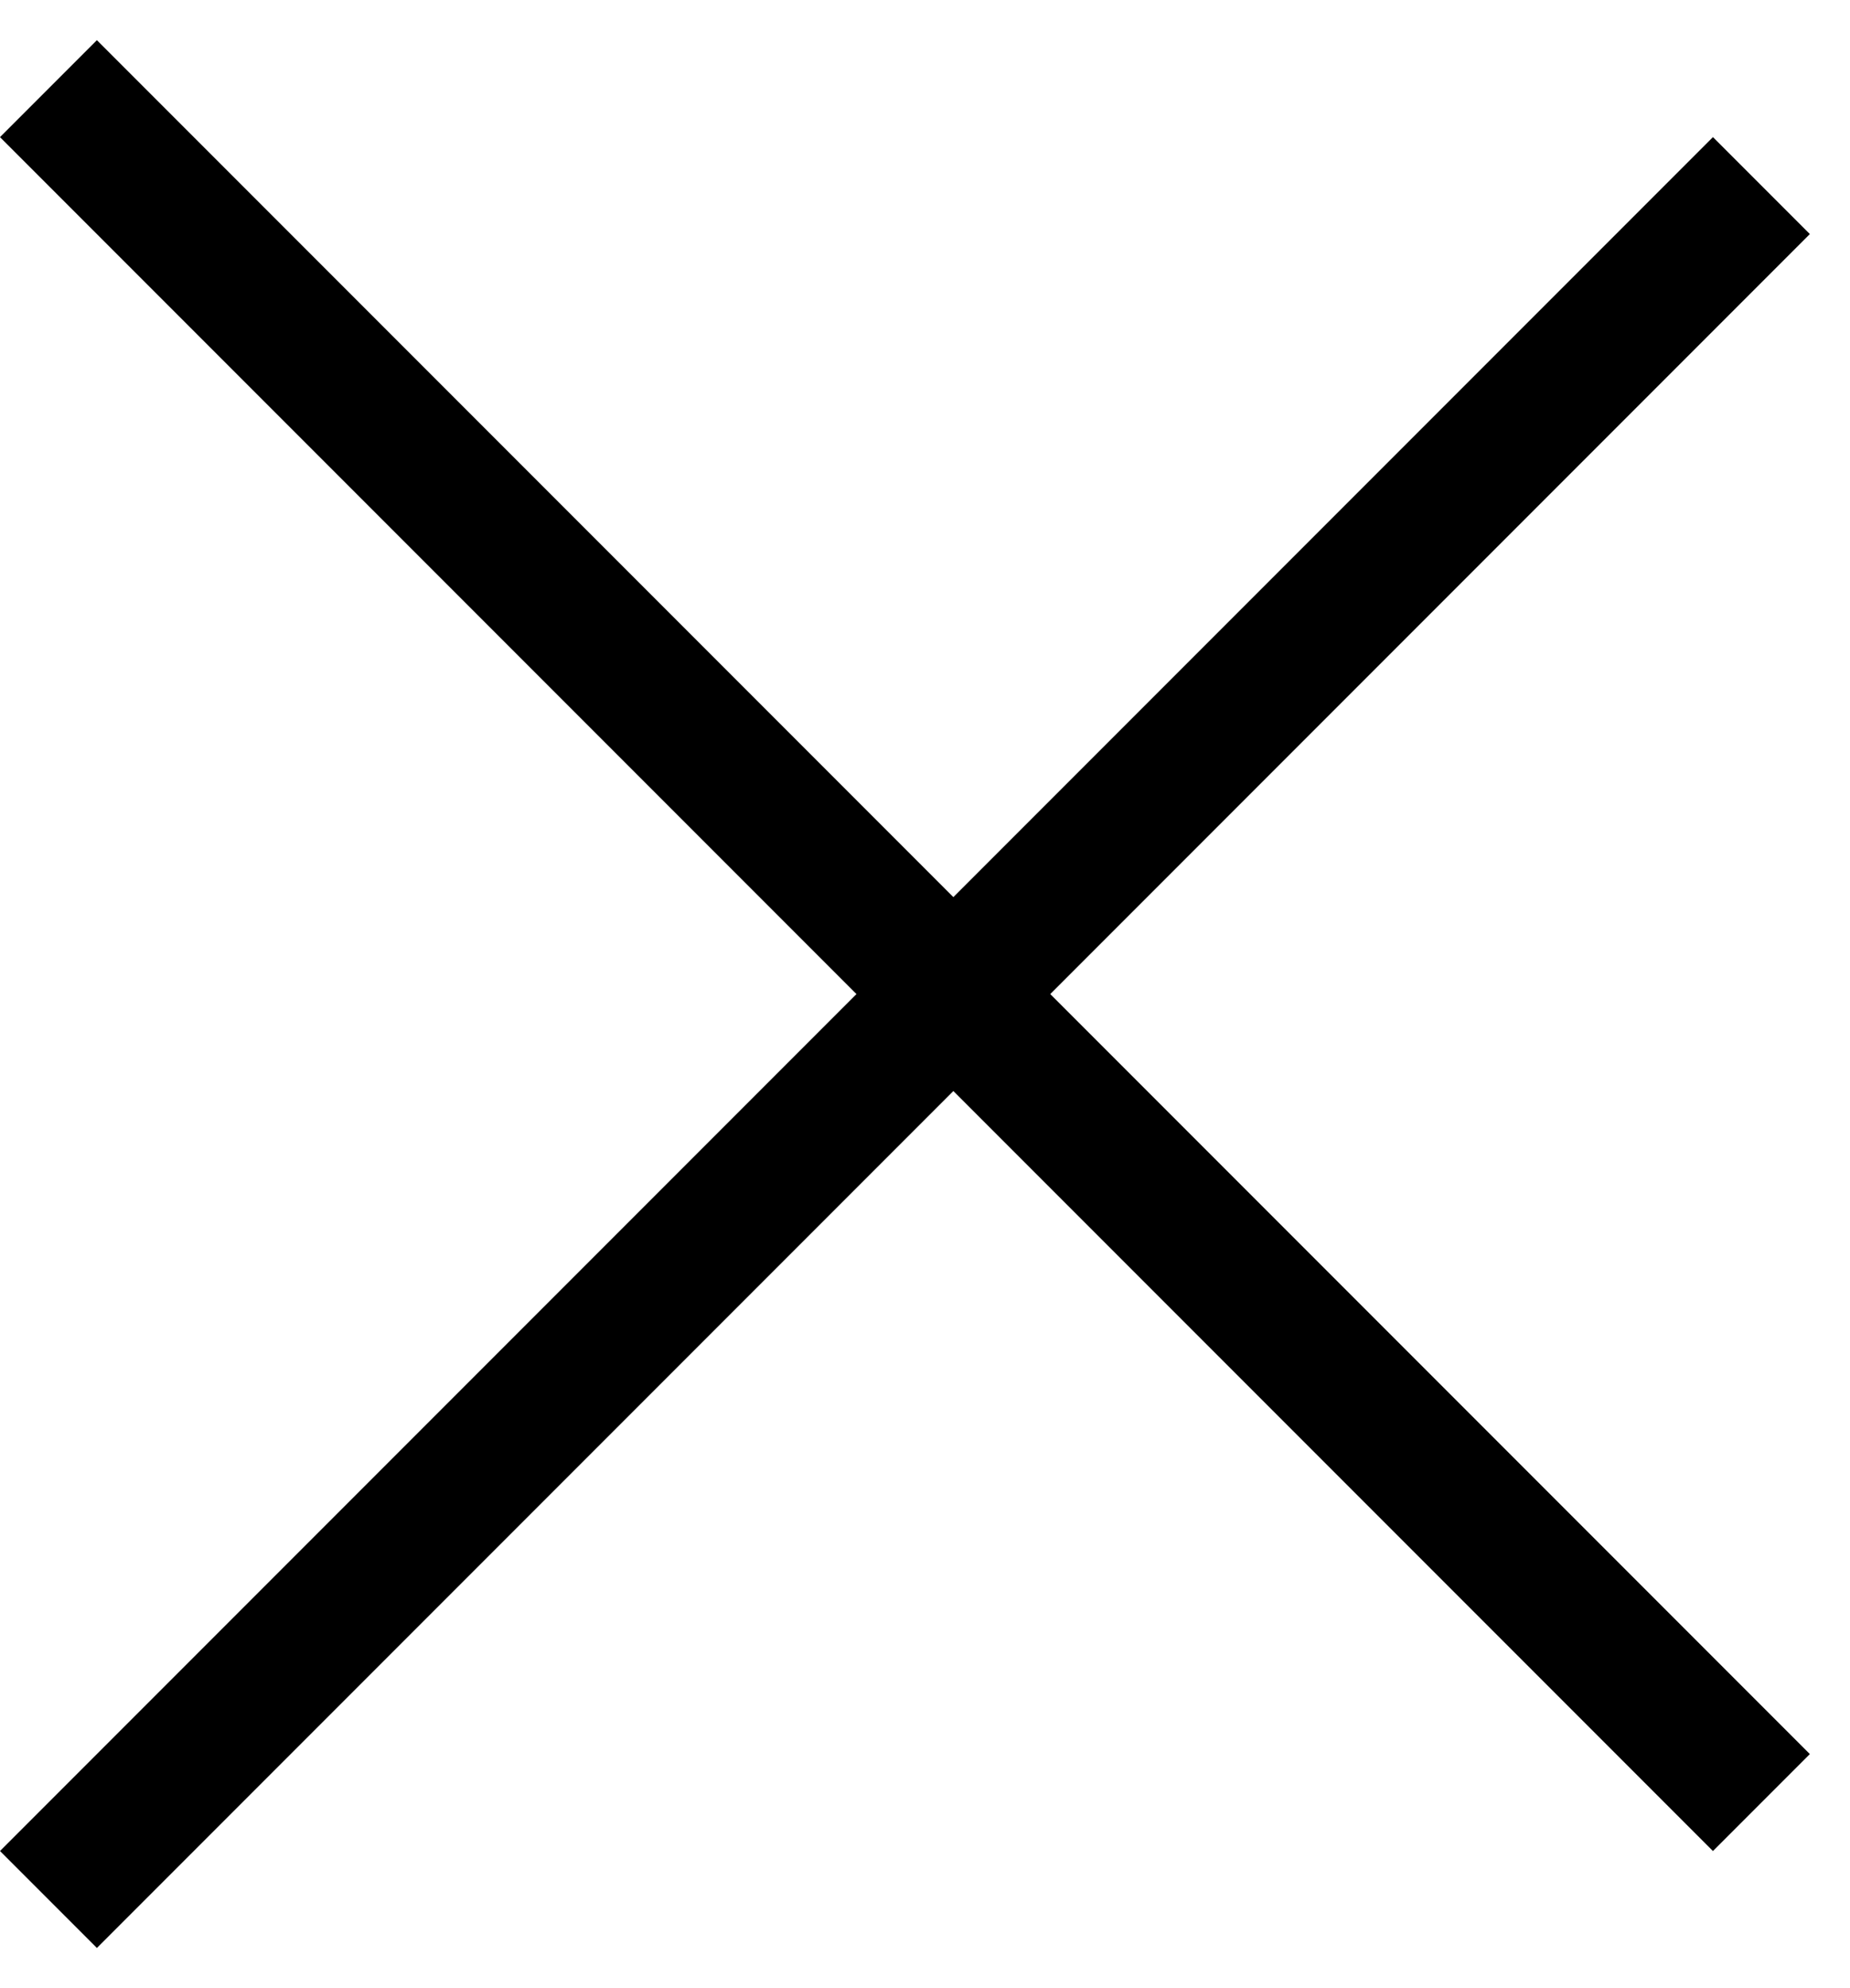 <svg width="27" height="29" viewBox="0 0 27 29" fill="none" xmlns="http://www.w3.org/2000/svg">
<line x1="0.707" y1="1.293" x2="25.707" y2="26.293" stroke="black" stroke-width="2"/>
<line x1="25.707" y1="2.707" x2="0.707" y2="27.707" stroke="black" stroke-width="2"/>
</svg>
